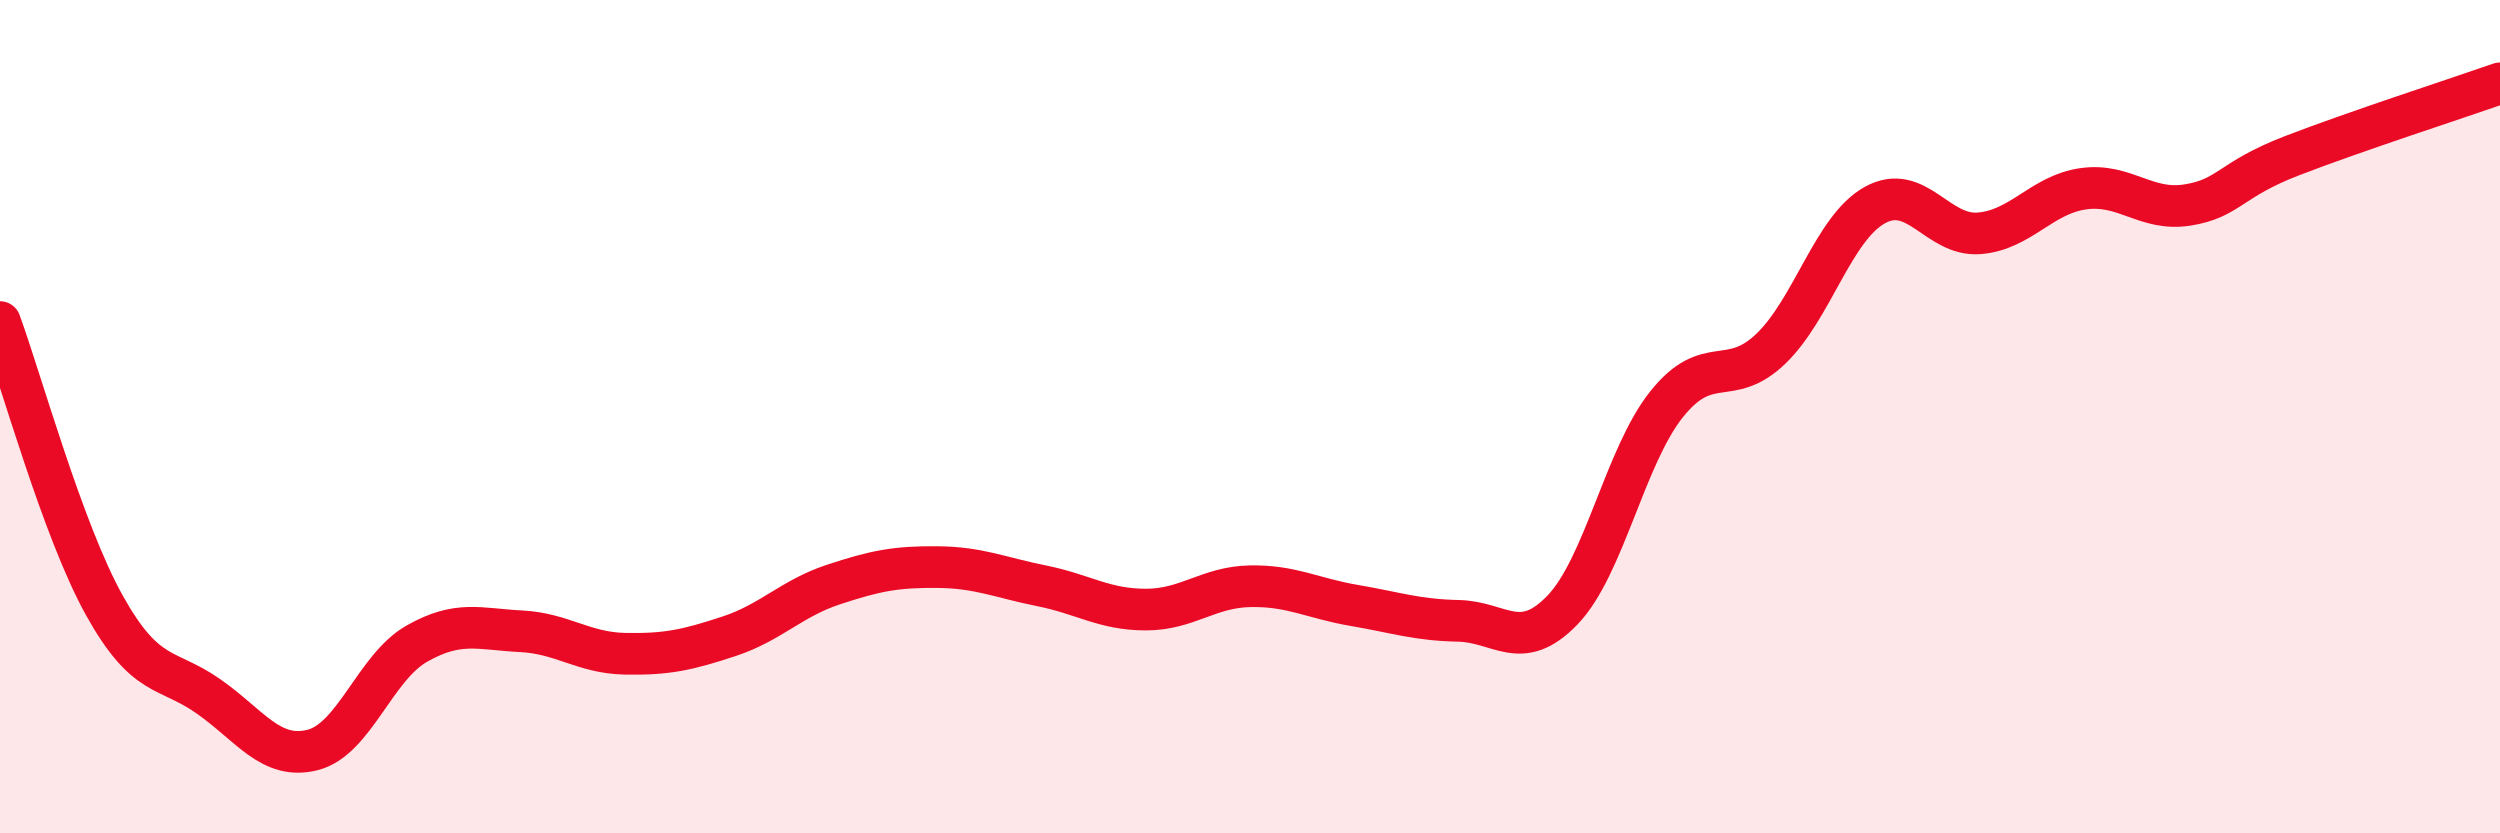 
    <svg width="60" height="20" viewBox="0 0 60 20" xmlns="http://www.w3.org/2000/svg">
      <path
        d="M 0,7.73 C 0.5,9.09 1.5,12.72 2.5,14.52 C 3.5,16.32 4,16.01 5,16.71 C 6,17.41 6.5,18.25 7.5,18 C 8.5,17.75 9,16.02 10,15.45 C 11,14.88 11.5,15.1 12.5,15.15 C 13.5,15.2 14,15.67 15,15.69 C 16,15.71 16.5,15.6 17.5,15.27 C 18.5,14.94 19,14.36 20,14.03 C 21,13.7 21.5,13.6 22.5,13.61 C 23.5,13.62 24,13.86 25,14.06 C 26,14.26 26.5,14.63 27.5,14.63 C 28.5,14.63 29,14.09 30,14.07 C 31,14.05 31.5,14.36 32.5,14.53 C 33.5,14.7 34,14.88 35,14.9 C 36,14.92 36.5,15.68 37.5,14.64 C 38.5,13.6 39,10.95 40,9.7 C 41,8.45 41.5,9.33 42.5,8.37 C 43.5,7.41 44,5.47 45,4.92 C 46,4.37 46.5,5.68 47.5,5.6 C 48.5,5.52 49,4.67 50,4.53 C 51,4.39 51.5,5.08 52.5,4.92 C 53.5,4.76 53.5,4.32 55,3.74 C 56.5,3.16 59,2.35 60,2L60 20L0 20Z"
        fill="#EB0A25"
        opacity="0.1"
        stroke-linecap="round"
        stroke-linejoin="round"
      />
      <path
        d="M 0,7.73 C 0.5,9.09 1.5,12.72 2.5,14.52 C 3.5,16.32 4,16.01 5,16.71 C 6,17.41 6.5,18.25 7.5,18 C 8.5,17.75 9,16.02 10,15.45 C 11,14.88 11.5,15.1 12.5,15.15 C 13.5,15.2 14,15.67 15,15.69 C 16,15.71 16.5,15.6 17.5,15.27 C 18.5,14.94 19,14.36 20,14.03 C 21,13.7 21.5,13.6 22.5,13.61 C 23.5,13.62 24,13.86 25,14.06 C 26,14.26 26.5,14.63 27.5,14.63 C 28.5,14.63 29,14.09 30,14.07 C 31,14.05 31.5,14.36 32.5,14.53 C 33.5,14.7 34,14.88 35,14.9 C 36,14.92 36.5,15.68 37.5,14.64 C 38.5,13.6 39,10.95 40,9.7 C 41,8.45 41.5,9.33 42.5,8.37 C 43.5,7.41 44,5.47 45,4.92 C 46,4.37 46.5,5.68 47.5,5.6 C 48.5,5.52 49,4.67 50,4.53 C 51,4.39 51.5,5.08 52.5,4.92 C 53.5,4.76 53.5,4.32 55,3.74 C 56.5,3.16 59,2.35 60,2"
        stroke="#EB0A25"
        stroke-width="1"
        fill="none"
        stroke-linecap="round"
        stroke-linejoin="round"
      />
    </svg>
  